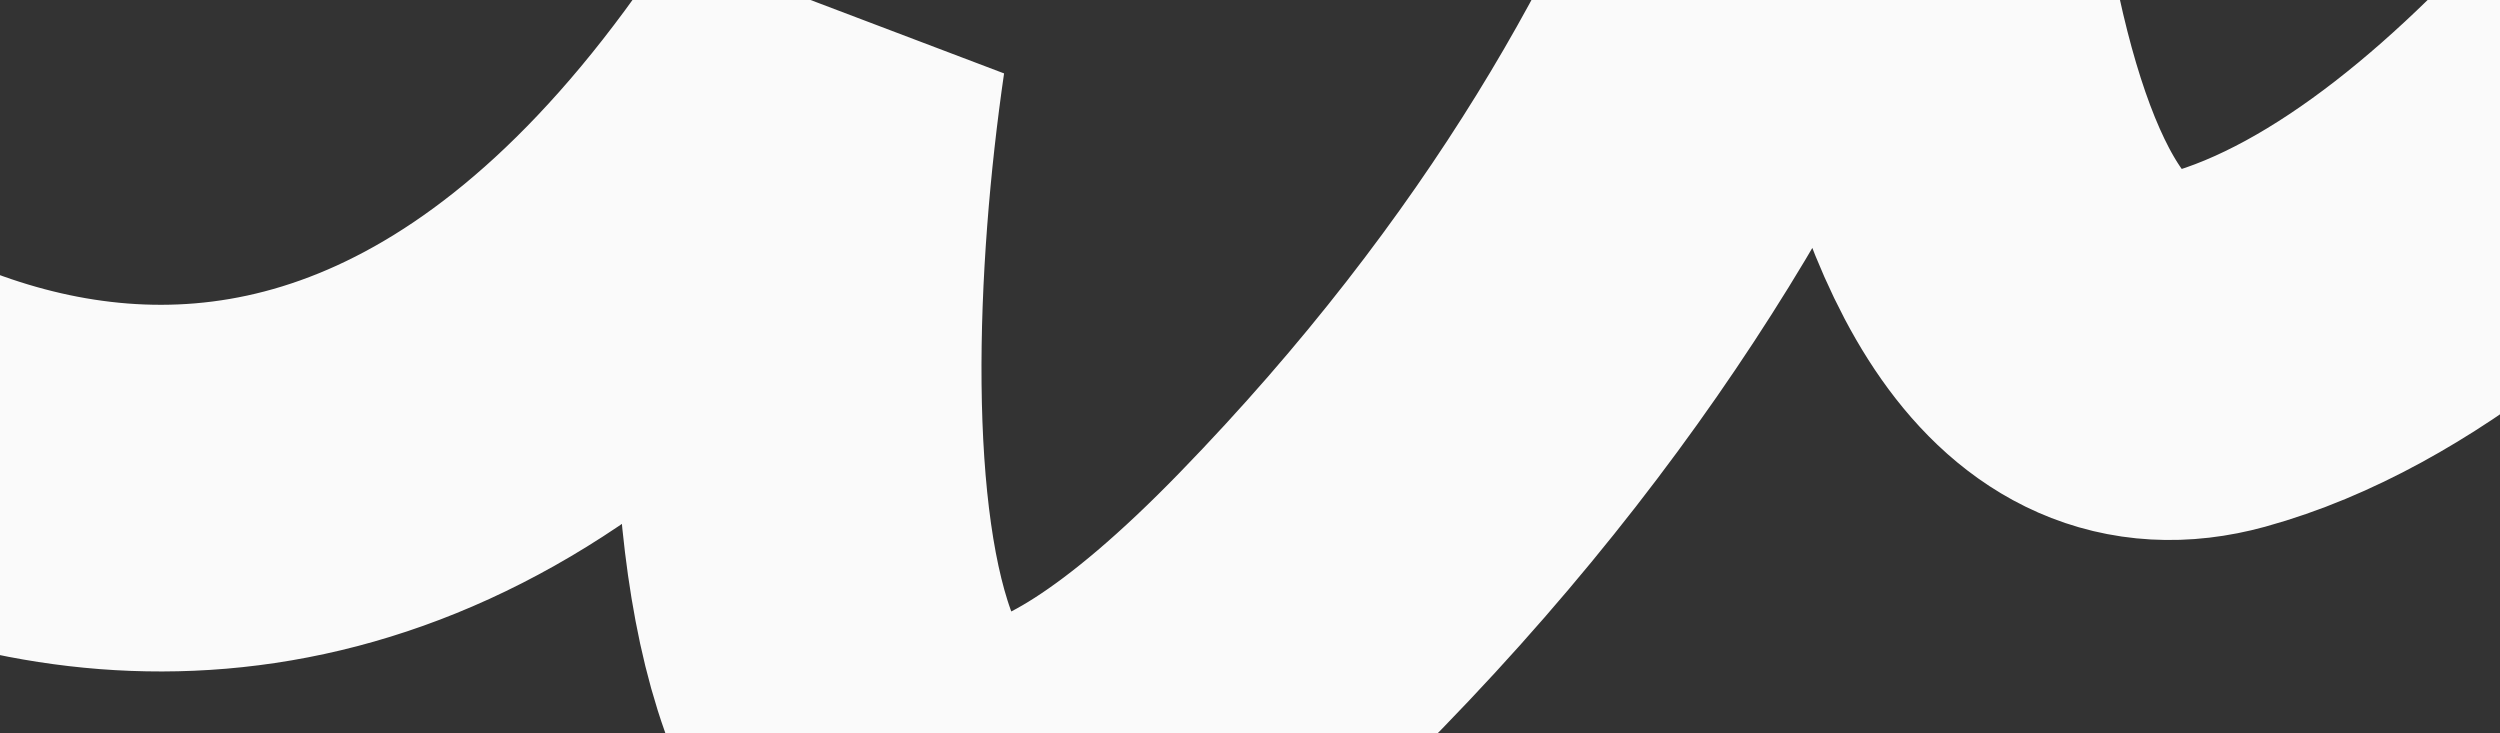 <?xml version="1.0" encoding="UTF-8"?> <svg xmlns="http://www.w3.org/2000/svg" width="300" height="88" viewBox="0 0 300 88" fill="none"><rect x="0" y="0" width="300" height="88" fill="#333333" stroke="none"/><path d="M-58 12.955C-42.082 41.994 34.956 102.831 98.718 5.641C91.484 55.344 93.078 138.212 157.327 72.062C221.576 5.913 231.221 -61.462 228.012 -86.881C225.007 -39.609 228.394 52.347 265.987 41.994C303.58 31.642 340.426 -22.599 354.15 -48.425" stroke="#FAFAFA" stroke-width="44"></path></svg> 